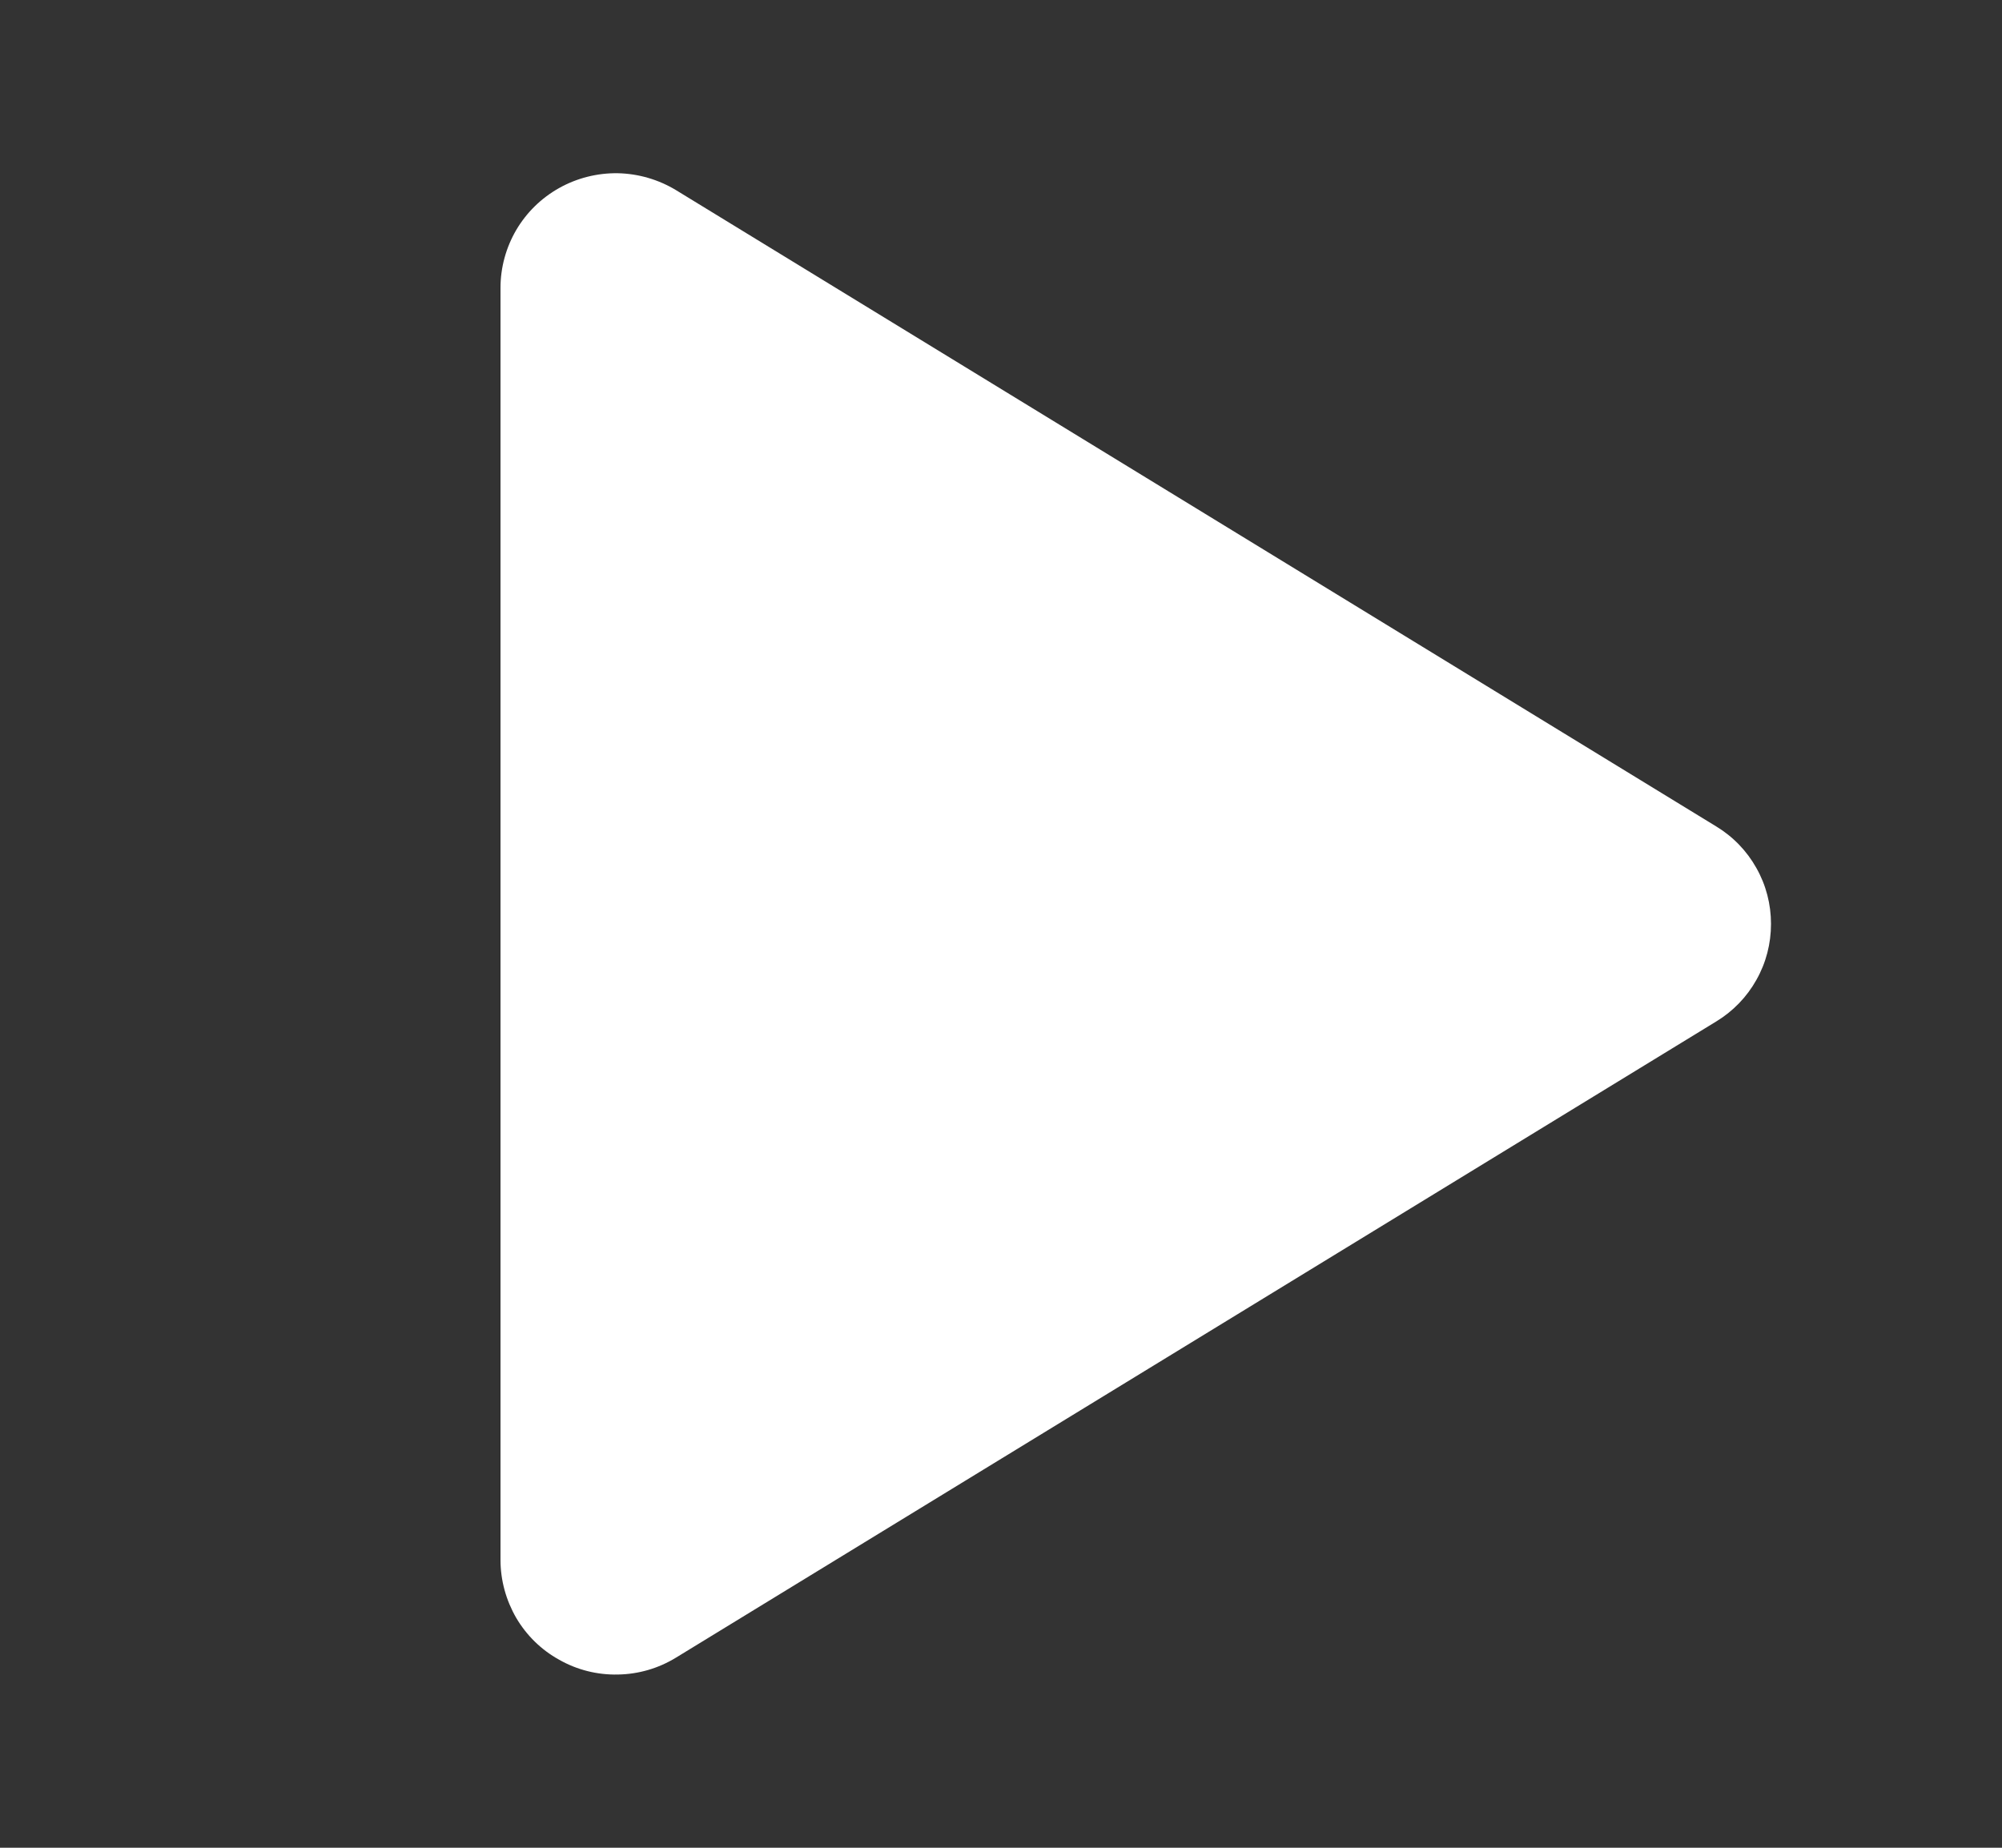 <svg width="13" height="12" viewBox="0 0 13 12" fill="none" xmlns="http://www.w3.org/2000/svg">
<rect x="0" y="0" width="13" height="12" fill="#333333" stroke="none"/>
<path d="M11.5 6C11.5 6.128 11.468 6.253 11.405 6.364C11.343 6.475 11.253 6.568 11.144 6.634L4.39 10.765C4.276 10.835 4.146 10.873 4.012 10.875C3.879 10.878 3.747 10.845 3.631 10.779C3.515 10.715 3.419 10.621 3.352 10.507C3.286 10.393 3.25 10.263 3.25 10.131V1.869C3.25 1.737 3.286 1.607 3.352 1.494C3.419 1.38 3.515 1.286 3.631 1.221C3.747 1.156 3.879 1.123 4.012 1.125C4.146 1.128 4.276 1.166 4.39 1.235L11.144 5.367C11.253 5.433 11.343 5.526 11.405 5.637C11.468 5.748 11.5 5.873 11.5 6Z" fill="white"/>
</svg>
